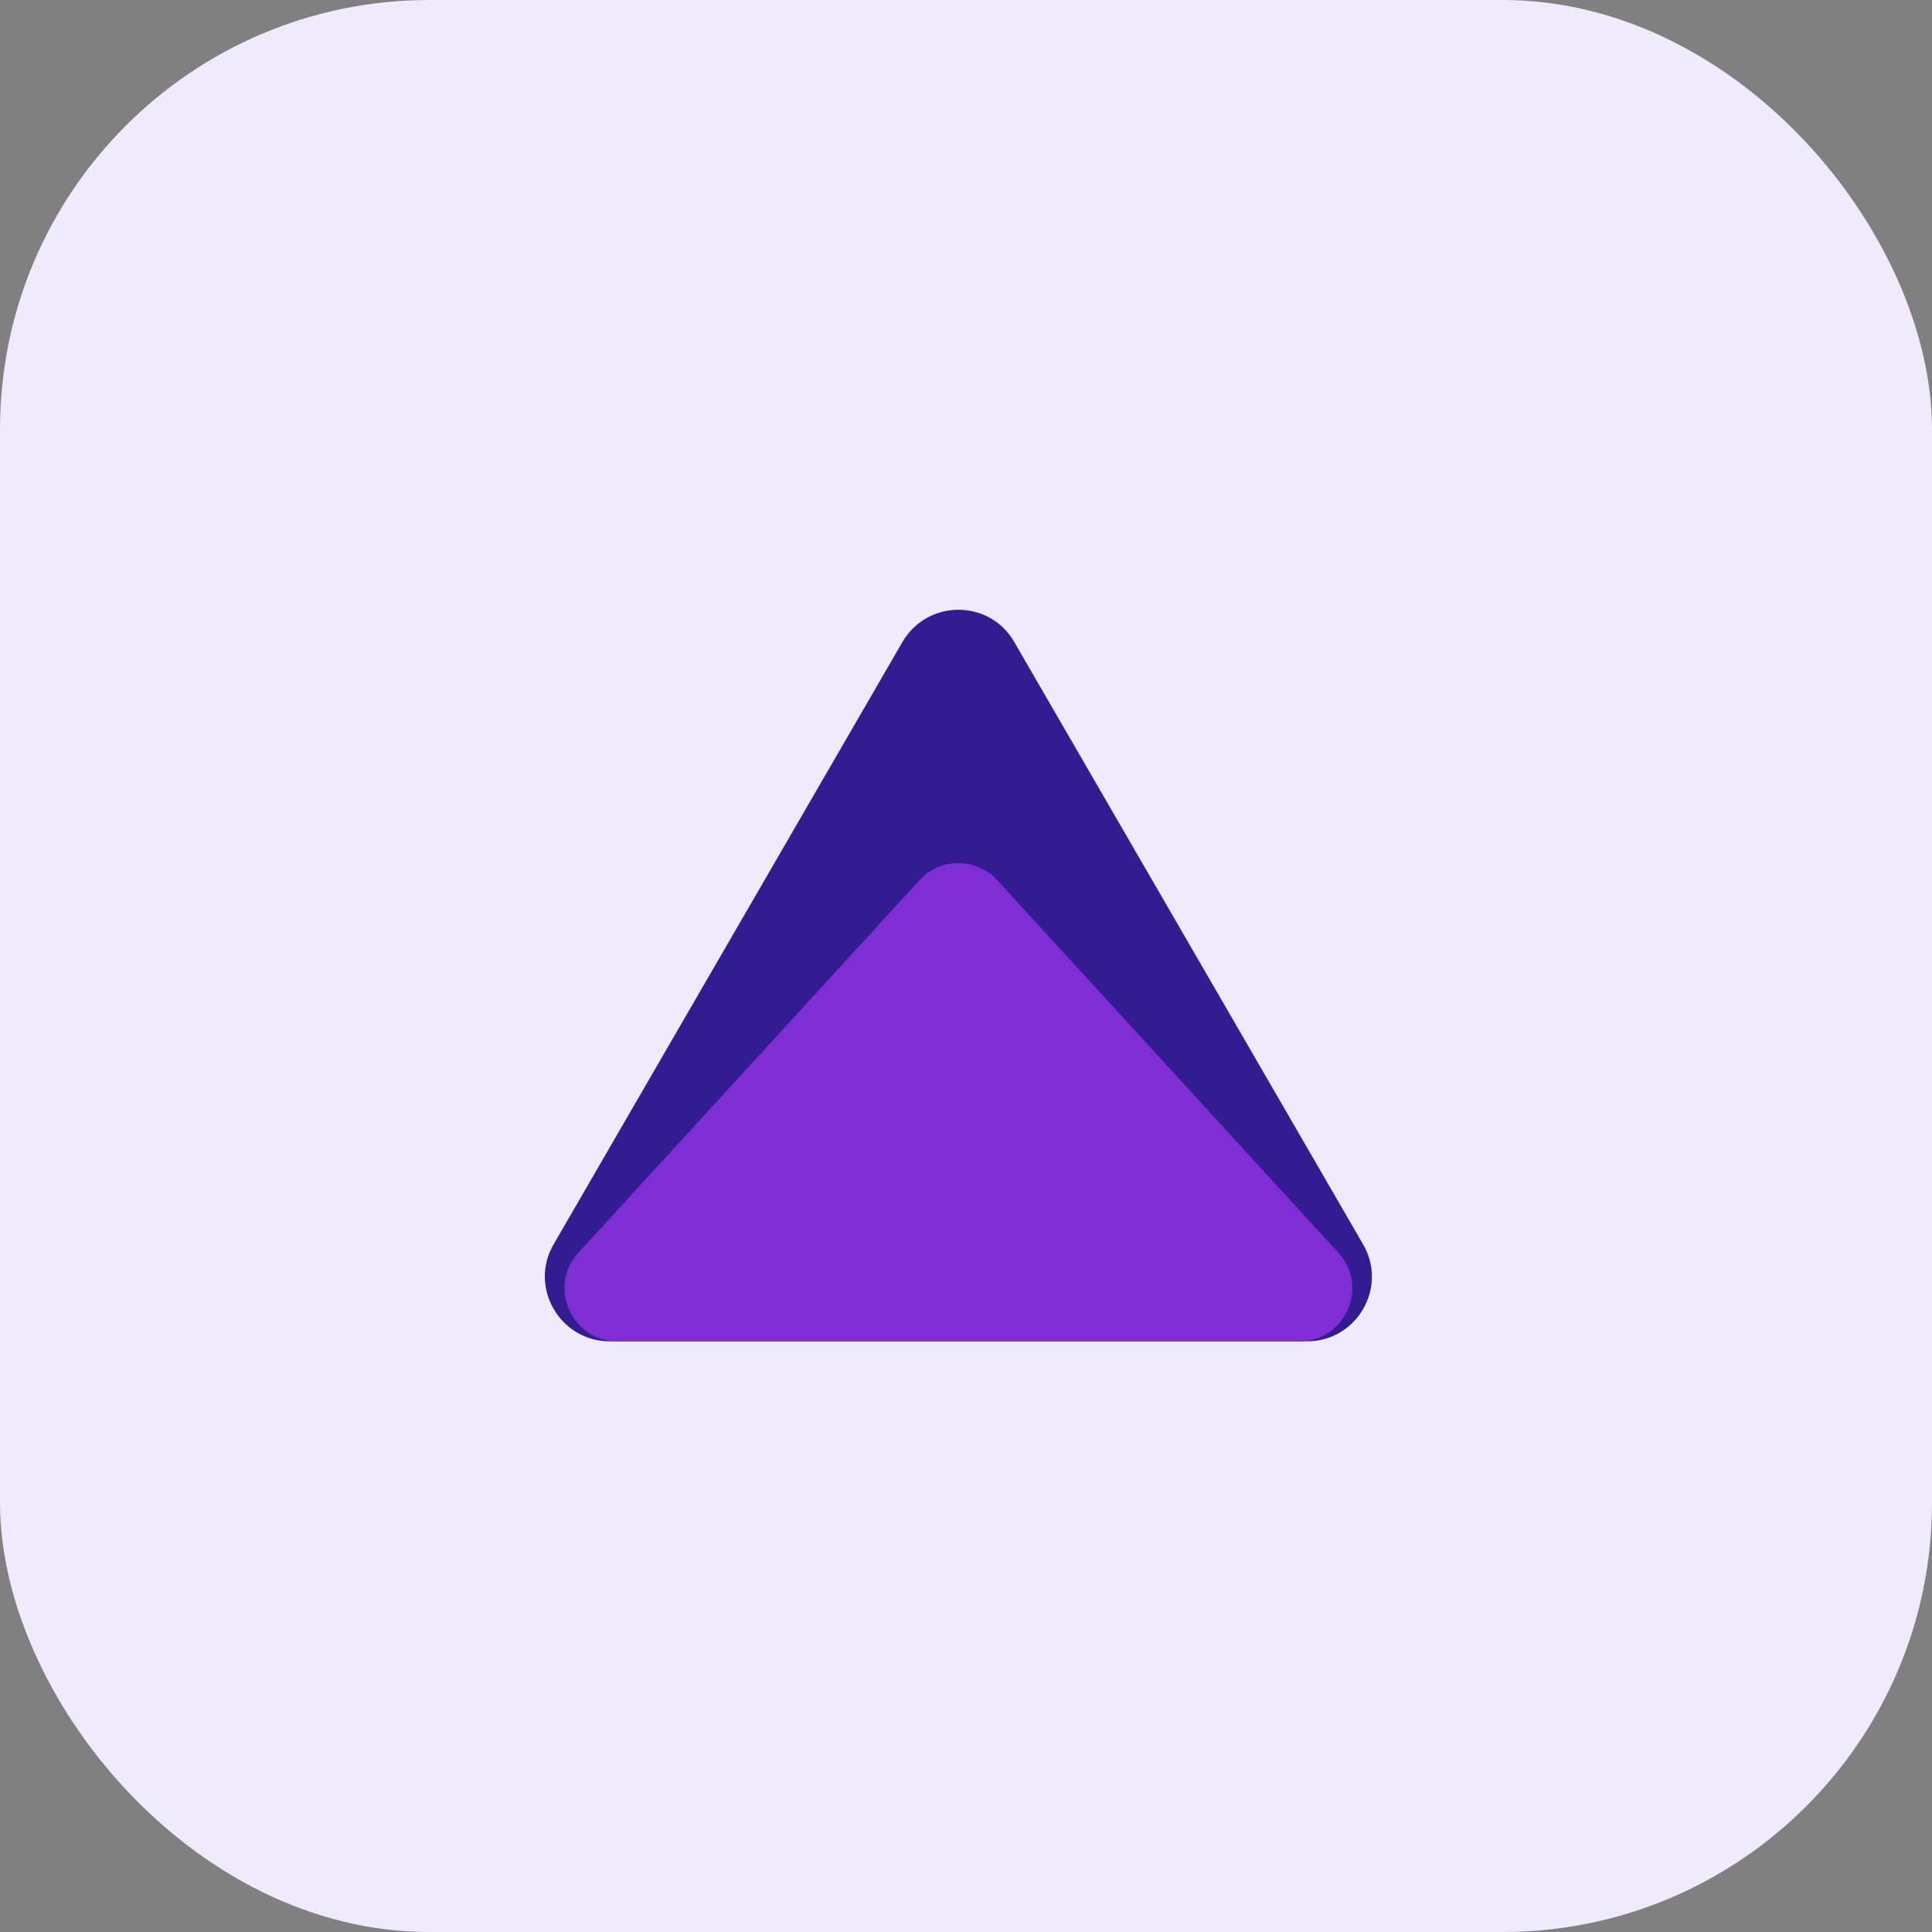 <svg width="72" height="72" viewBox="0 0 72 72" fill="none" xmlns="http://www.w3.org/2000/svg">
<rect x="0" y="0" width="72" height="72" fill="#808080" stroke="none"/>
<rect width="72" height="72" rx="16" fill="#F0EAFC"/>
<g clip-path="url(#clip0_1200_38014)">
<path d="M20.633 46.37L33.63 23.928C34.564 22.323 36.88 22.323 37.8 23.928L50.797 46.37C51.731 47.975 50.574 49.988 48.706 49.988H22.725C20.87 49.988 19.699 47.975 20.633 46.37Z" fill="#331C92"/>
<path d="M21.554 46.686L34.262 32.808C35.038 31.953 36.393 31.953 37.169 32.808L49.877 46.686C51.034 47.949 50.14 49.988 48.416 49.988H23.014C21.304 49.988 20.396 47.949 21.554 46.686Z" fill="#7F2DD5"/>
</g>
<defs>
<clipPath id="clip0_1200_38014">
<rect width="30.822" height="27.27" fill="white" transform="translate(20.305 22.73)"/>
</clipPath>
</defs>
</svg>
